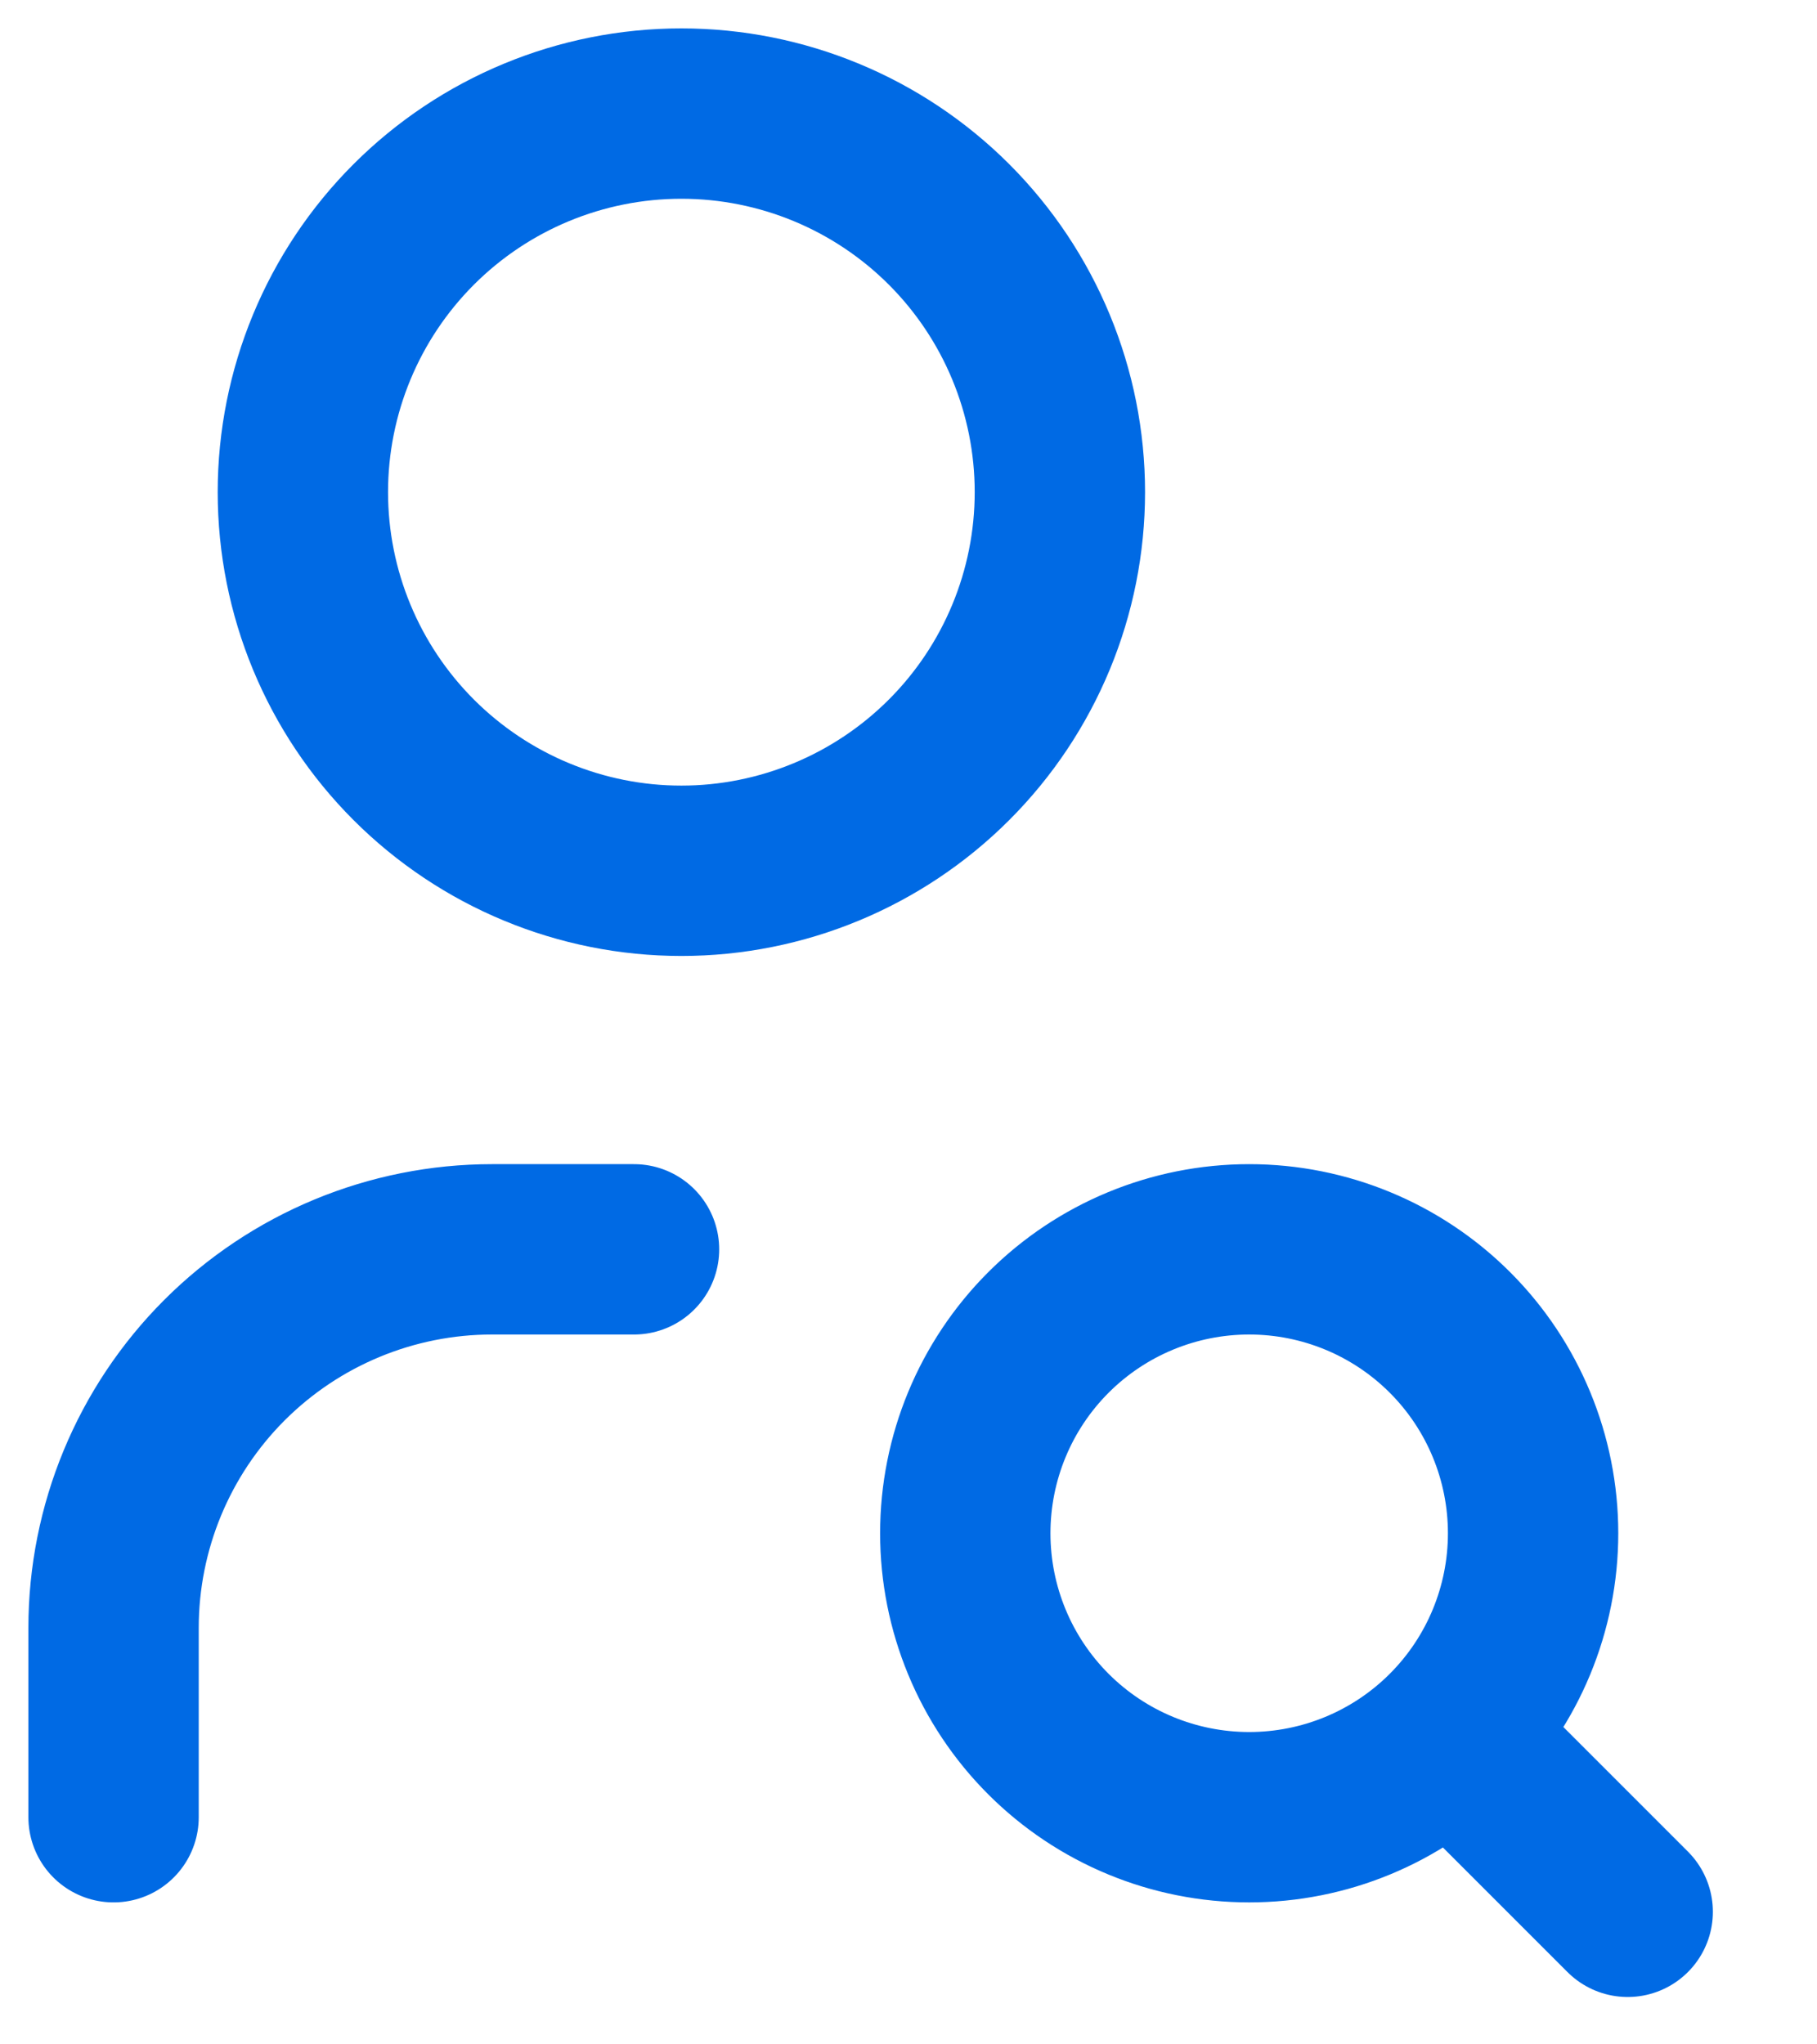 <?xml version="1.0" encoding="utf-8"?>
<svg xmlns="http://www.w3.org/2000/svg" fill="none" height="100%" overflow="visible" preserveAspectRatio="none" style="display: block;" viewBox="0 0 16 18" width="100%">
<path d="M1 16V14.333C1 13.449 1.351 12.601 1.976 11.976C2.601 11.351 3.449 11 4.333 11H5.583M12.833 15.333L14.333 16.833M2.667 4.333C2.667 5.217 3.018 6.065 3.643 6.69C4.268 7.315 5.116 7.667 6 7.667C6.884 7.667 7.732 7.315 8.357 6.69C8.982 6.065 9.333 5.217 9.333 4.333C9.333 3.449 8.982 2.601 8.357 1.976C7.732 1.351 6.884 1 6 1C5.116 1 4.268 1.351 3.643 1.976C3.018 2.601 2.667 3.449 2.667 4.333ZM8.5 13.5C8.5 14.163 8.763 14.799 9.232 15.268C9.701 15.737 10.337 16 11 16C11.663 16 12.299 15.737 12.768 15.268C13.237 14.799 13.5 14.163 13.5 13.5C13.5 12.837 13.237 12.201 12.768 11.732C12.299 11.263 11.663 11 11 11C10.337 11 9.701 11.263 9.232 11.732C8.763 12.201 8.5 12.837 8.5 13.5Z" id="Vector" stroke="#006AE4" stroke-linecap="round" stroke-linejoin="round" stroke-width="1.5"/>
</svg>